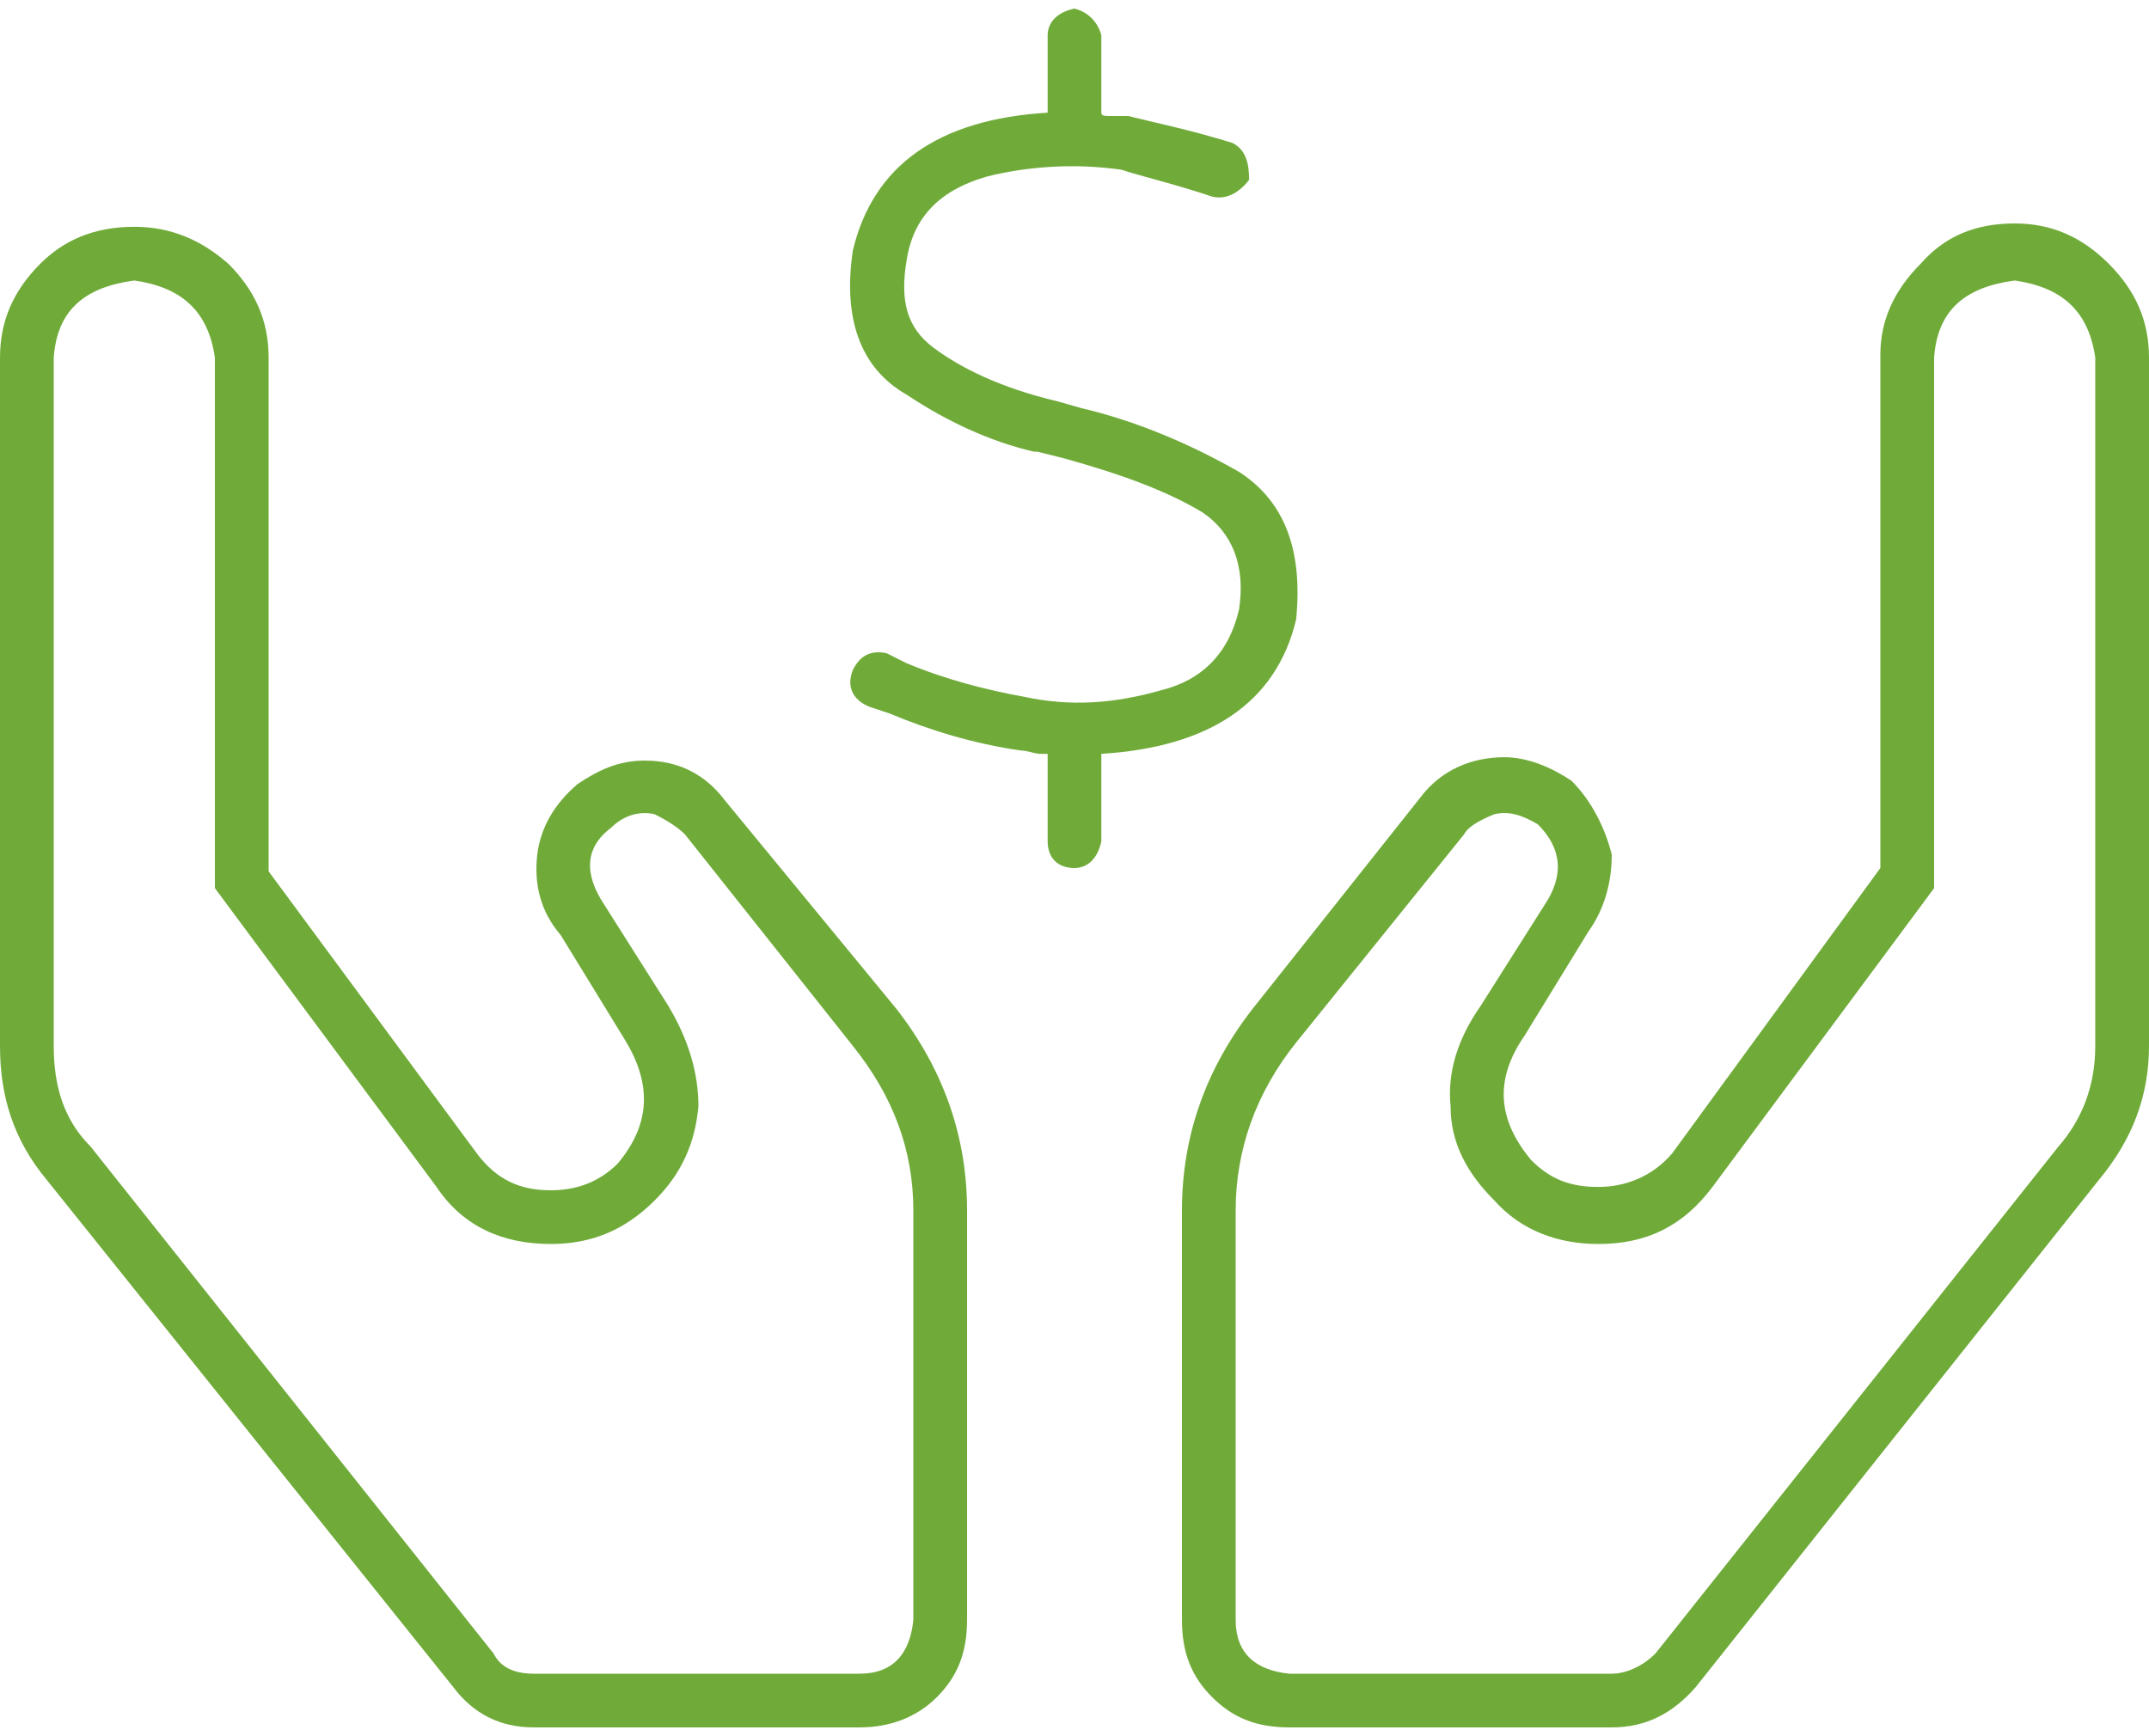 <svg width="125" height="101" viewBox="0 0 125 101" fill="none" xmlns="http://www.w3.org/2000/svg">
<path d="M42.188 46.594L52.148 58.703C54.883 62.219 56.25 66.125 56.25 70.422V94.25C56.25 96.203 55.664 97.57 54.492 98.742C53.32 99.914 51.758 100.5 50 100.5H31.055C29.102 100.5 27.539 99.719 26.367 98.156L2.734 68.664C0.781 66.32 0 63.781 0 60.852V20.812C0 18.664 0.781 16.906 2.344 15.344C3.711 13.977 5.469 13.195 7.812 13.195C9.961 13.195 11.719 13.977 13.281 15.344C14.844 16.906 15.625 18.664 15.625 20.812V50.695L27.734 67.102C28.906 68.664 30.273 69.25 32.031 69.25C33.398 69.25 34.766 68.859 35.938 67.688C37.891 65.344 37.891 63 36.328 60.461L32.617 54.406C31.445 53.039 31.055 51.477 31.25 49.719C31.445 48.156 32.227 46.789 33.594 45.617C34.766 44.836 35.938 44.25 37.5 44.25C39.453 44.25 41.016 45.031 42.188 46.594ZM53.125 94.25V70.422C53.125 66.906 51.953 63.781 49.609 60.852L39.844 48.547C39.453 48.156 38.867 47.766 38.086 47.375C37.305 47.18 36.328 47.375 35.547 48.156C33.984 49.328 33.984 50.891 35.156 52.648L38.867 58.508C40.039 60.461 40.625 62.414 40.625 64.367C40.43 66.516 39.648 68.273 38.086 69.836C36.328 71.594 34.375 72.375 32.031 72.375C29.297 72.375 26.953 71.398 25.391 69.055L12.5 51.672V20.812C12.109 18.078 10.547 16.711 7.812 16.32C4.883 16.711 3.32 18.078 3.125 20.812V60.852C3.125 63.195 3.711 65.148 5.273 66.711L28.711 96.203C29.102 96.984 29.883 97.375 31.055 97.375H50C51.953 97.375 52.93 96.203 53.125 94.25ZM117.188 13C119.336 13 121.094 13.781 122.656 15.344C124.219 16.906 125 18.664 125 20.812V60.852C125 63.781 124.023 66.32 122.07 68.664L98.633 98.156C97.266 99.719 95.703 100.5 93.75 100.5H75C73.047 100.5 71.68 99.914 70.508 98.742C69.336 97.57 68.75 96.203 68.75 94.25V70.422C68.75 66.125 70.117 62.219 72.852 58.703L82.617 46.398C83.789 44.836 85.547 44.055 87.5 44.055C88.867 44.055 90.234 44.641 91.406 45.422C92.578 46.594 93.359 48.156 93.75 49.719C93.75 51.281 93.359 52.844 92.383 54.211L88.672 60.266C86.914 62.805 87.109 65.148 89.062 67.492C90.234 68.664 91.406 69.055 92.969 69.055C94.531 69.055 96.094 68.469 97.266 67.102L109.375 50.5V20.617C109.375 18.664 110.156 16.906 111.719 15.344C113.086 13.781 114.844 13 117.188 13ZM121.875 60.852V20.812C121.484 18.078 119.922 16.711 117.188 16.32C114.258 16.711 112.695 18.078 112.5 20.812V51.672L99.609 69.055C97.852 71.398 95.703 72.375 92.969 72.375C90.625 72.375 88.477 71.594 86.914 69.836C85.352 68.273 84.375 66.516 84.375 64.367C84.18 62.414 84.766 60.461 86.133 58.508L89.844 52.648C91.016 50.891 90.82 49.328 89.453 47.961C88.477 47.375 87.695 47.18 86.914 47.375C85.938 47.766 85.352 48.156 85.156 48.547L75.391 60.656C73.047 63.586 71.875 66.906 71.875 70.422V94.25C71.875 96.203 73.047 97.18 75 97.375H93.75C94.531 97.375 95.508 96.984 96.289 96.203L119.727 66.711C121.094 65.148 121.875 63.195 121.875 60.852ZM75.391 36.047C74.219 40.93 70.312 43.469 64.062 43.859V48.938C63.867 49.914 63.281 50.5 62.5 50.5C61.523 50.5 60.938 49.914 60.938 48.938V43.859H60.547C60.156 43.859 59.766 43.664 59.375 43.664C56.641 43.273 54.102 42.492 51.758 41.516L50.586 41.125C49.609 40.734 49.219 39.953 49.609 38.977C50 38.195 50.586 37.805 51.562 38L52.734 38.586C55.078 39.562 57.422 40.148 59.57 40.539C62.305 41.125 64.844 40.93 67.578 40.148C69.922 39.562 71.484 38 72.07 35.461C72.461 32.922 71.68 30.969 69.922 29.797C67.969 28.625 65.43 27.648 61.914 26.672L60.352 26.281H60.156C57.617 25.695 55.078 24.523 52.734 22.961C50 21.398 49.023 18.469 49.609 14.562C50.781 9.68 54.492 6.945 60.938 6.555V2.062C60.938 1.281 61.523 0.695 62.5 0.5C63.281 0.695 63.867 1.281 64.062 2.062V6.555C64.062 6.75 64.258 6.75 64.648 6.75H65.625C67.188 7.141 69.141 7.531 71.68 8.312C72.461 8.703 72.656 9.484 72.656 10.461C72.07 11.242 71.289 11.633 70.508 11.438C68.164 10.656 66.406 10.266 65.234 9.875C62.5 9.484 59.766 9.68 57.422 10.266C54.688 11.047 53.125 12.609 52.734 15.148C52.344 17.492 52.734 19.055 54.297 20.227C55.859 21.398 58.203 22.57 61.523 23.352L62.891 23.742C66.211 24.523 69.336 25.891 72.07 27.453C74.805 29.211 75.781 32.141 75.391 36.047Z" fill="#70AB3A"/>
</svg>
